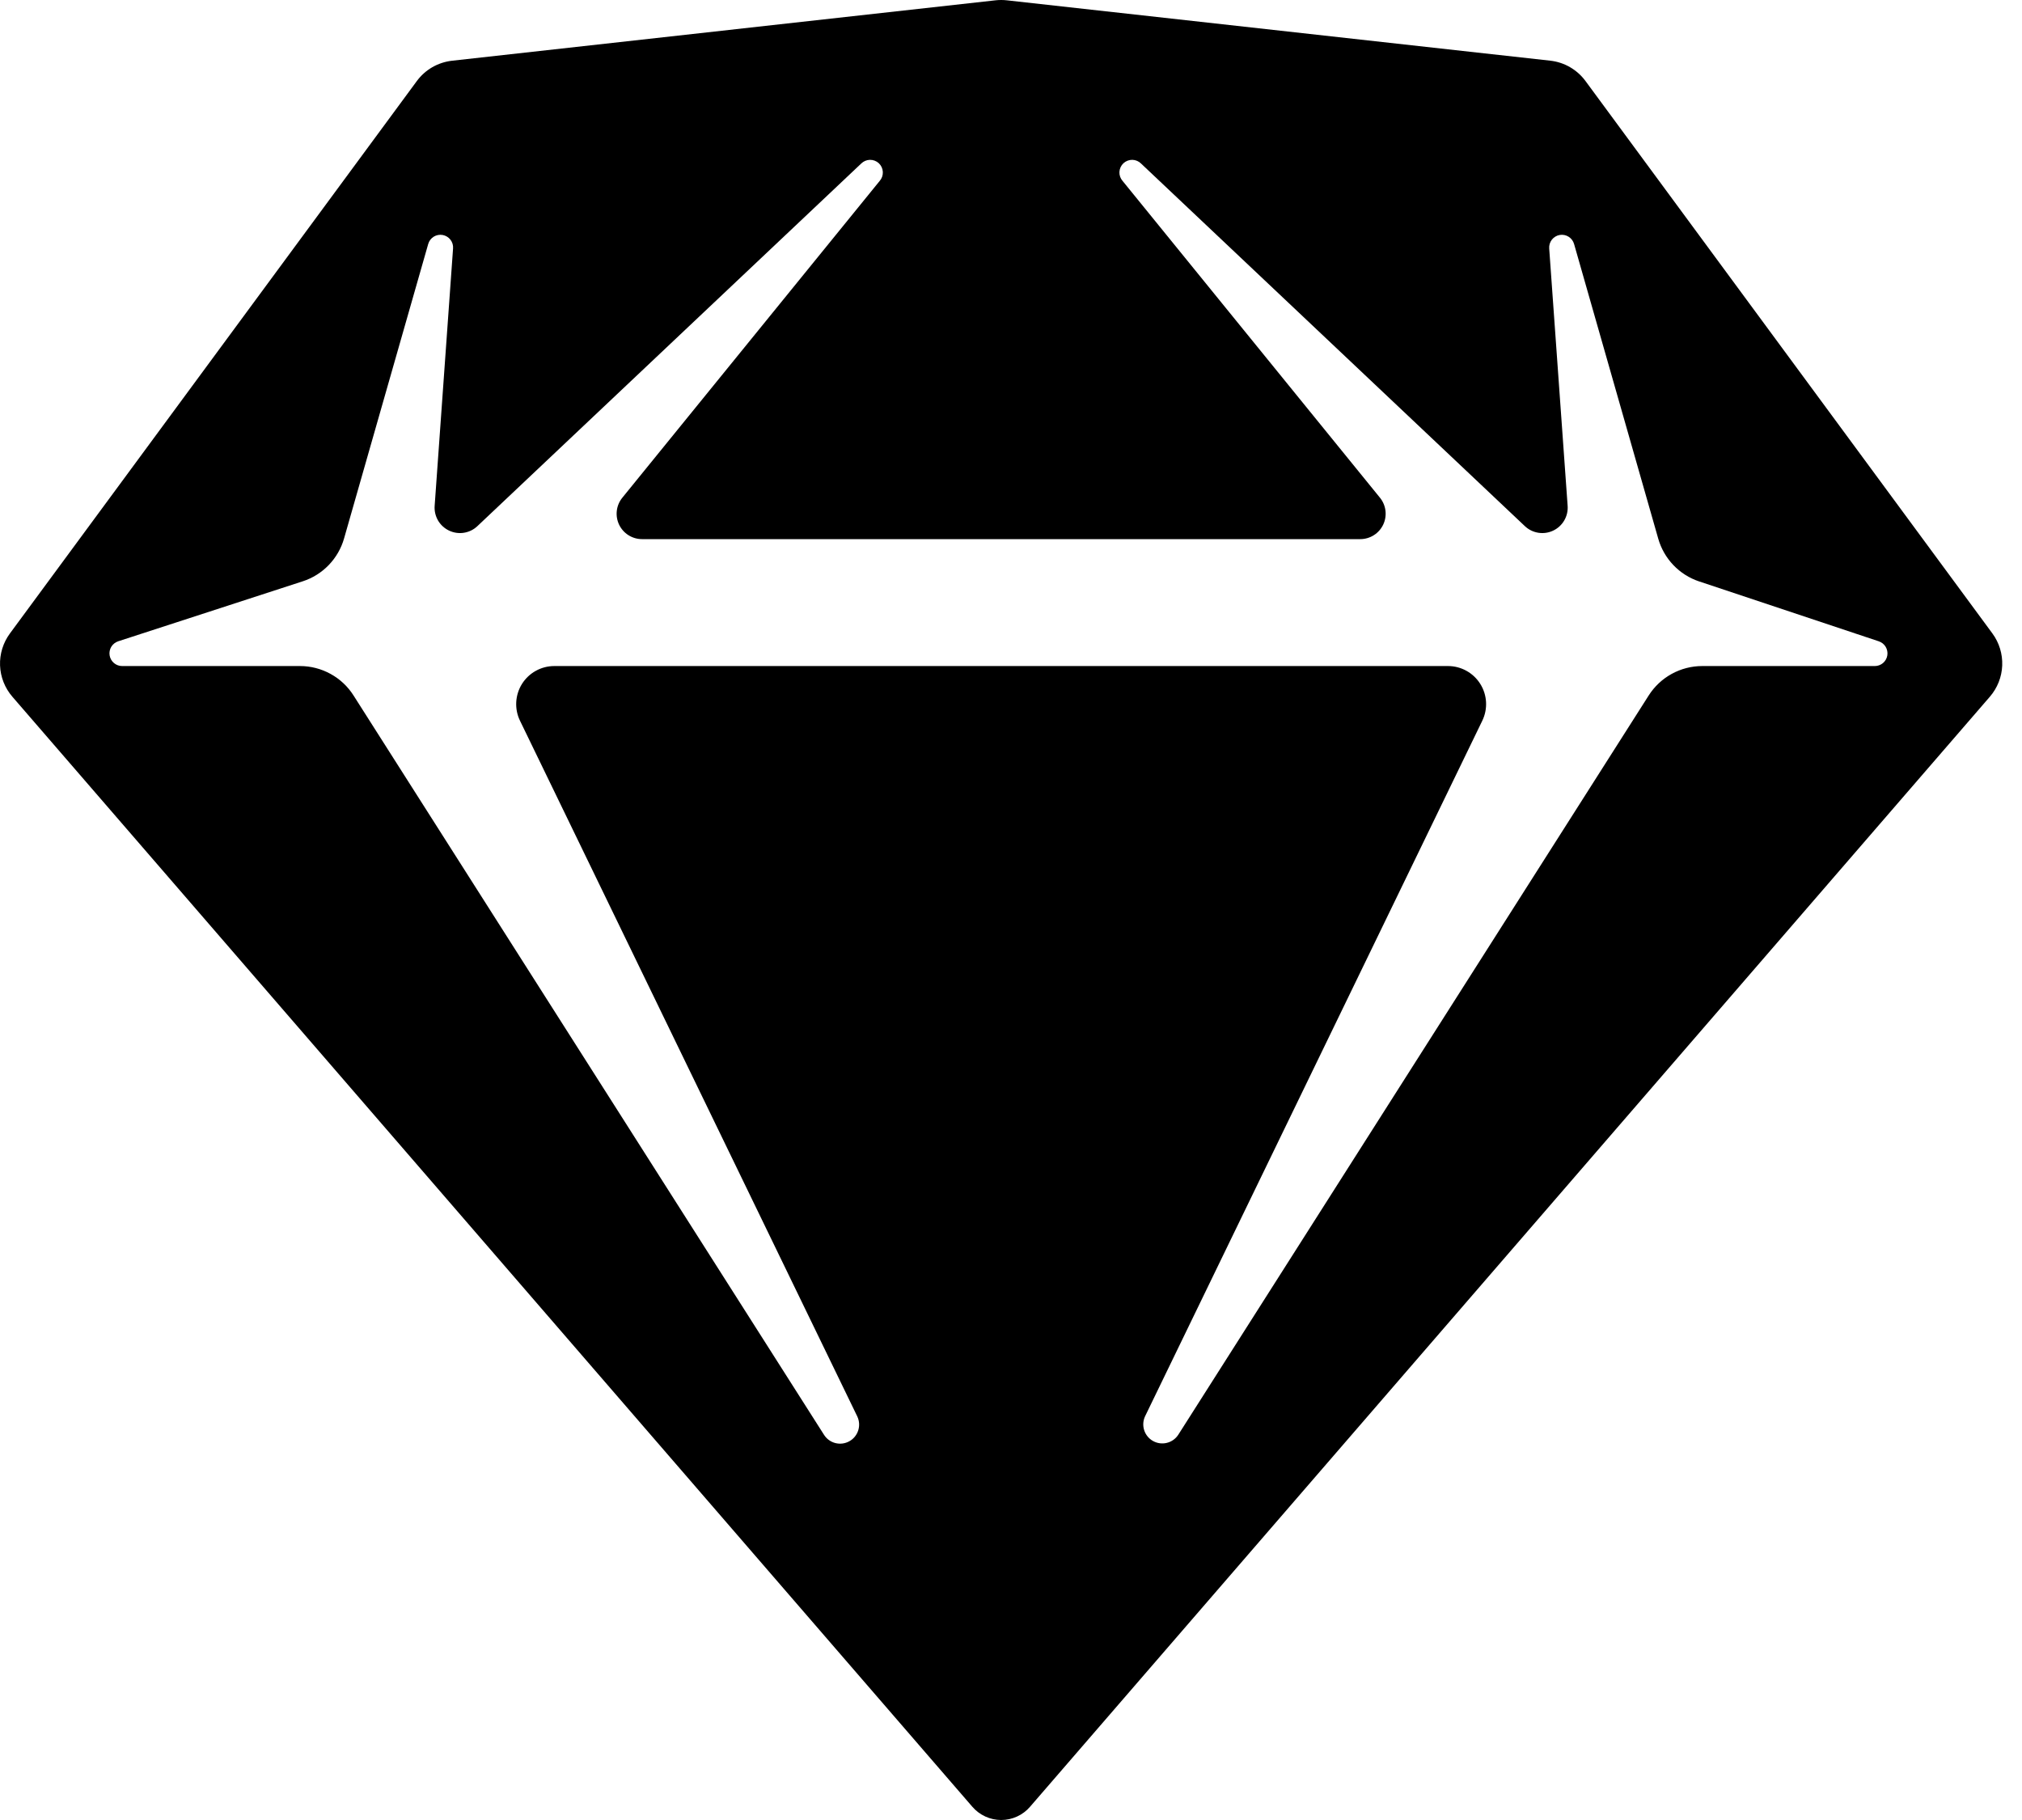 <svg width="80" height="72" viewBox="0 0 80 72" fill="none" xmlns="http://www.w3.org/2000/svg">
<path fill-rule="evenodd" clip-rule="evenodd" d="M0.393 25.059L16.492 3.206C16.656 2.983 16.865 2.796 17.105 2.658C17.346 2.52 17.612 2.433 17.887 2.402L39.389 0.012C39.536 -0.004 39.684 -0.004 39.831 0.012L61.332 2.4C61.608 2.43 61.874 2.517 62.114 2.655C62.354 2.794 62.563 2.98 62.728 3.203L78.829 25.059C79.098 25.425 79.235 25.873 79.217 26.328C79.199 26.783 79.026 27.218 78.729 27.562L40.752 71.478C40.611 71.642 40.436 71.773 40.239 71.863C40.042 71.953 39.829 72 39.612 72C39.396 72 39.182 71.953 38.986 71.863C38.789 71.773 38.614 71.642 38.472 71.478L0.489 27.562C0.191 27.217 0.019 26.782 0.002 26.327C-0.016 25.873 0.123 25.425 0.393 25.059ZM45.148 6.472L60.33 20.813C60.477 20.953 60.663 21.044 60.864 21.076C61.064 21.108 61.269 21.078 61.452 20.991C61.635 20.904 61.787 20.764 61.889 20.589C61.991 20.414 62.038 20.212 62.023 20.01L61.294 9.831C61.284 9.707 61.321 9.583 61.397 9.484C61.473 9.385 61.584 9.318 61.707 9.296C61.83 9.274 61.956 9.299 62.062 9.365C62.168 9.432 62.245 9.535 62.279 9.656L65.608 21.31C65.72 21.703 65.926 22.062 66.208 22.357C66.49 22.652 66.84 22.873 67.227 23.002L74.332 25.37C74.446 25.407 74.542 25.484 74.604 25.585C74.666 25.687 74.69 25.808 74.672 25.926C74.653 26.044 74.593 26.151 74.502 26.229C74.411 26.306 74.296 26.349 74.177 26.349H67.348C66.926 26.349 66.51 26.456 66.141 26.659C65.771 26.862 65.458 27.155 65.231 27.512L46.617 56.761C46.513 56.92 46.352 57.035 46.167 57.08C45.982 57.126 45.787 57.1 45.62 57.007C45.454 56.915 45.328 56.762 45.27 56.581C45.211 56.4 45.223 56.203 45.304 56.03L58.646 28.513C58.757 28.284 58.809 28.029 58.795 27.774C58.781 27.52 58.703 27.272 58.567 27.056C58.432 26.84 58.243 26.661 58.02 26.538C57.797 26.414 57.545 26.349 57.29 26.349H21.93C21.674 26.349 21.423 26.414 21.2 26.538C20.976 26.661 20.788 26.84 20.652 27.056C20.517 27.272 20.439 27.52 20.425 27.774C20.411 28.029 20.462 28.284 20.574 28.513L33.916 56.03C33.999 56.203 34.014 56.402 33.956 56.585C33.898 56.768 33.773 56.923 33.605 57.016C33.437 57.11 33.24 57.136 33.053 57.089C32.867 57.042 32.706 56.925 32.603 56.763L13.988 27.514C13.762 27.157 13.449 26.863 13.078 26.66C12.708 26.456 12.292 26.349 11.869 26.349H4.832C4.713 26.349 4.597 26.306 4.507 26.229C4.416 26.151 4.356 26.044 4.337 25.926C4.318 25.808 4.342 25.687 4.404 25.585C4.467 25.484 4.563 25.407 4.676 25.37L11.977 22.997C12.369 22.87 12.723 22.648 13.008 22.352C13.293 22.055 13.502 21.693 13.614 21.298L16.941 9.656C16.974 9.535 17.052 9.432 17.157 9.365C17.263 9.299 17.39 9.274 17.513 9.296C17.636 9.318 17.746 9.385 17.823 9.484C17.899 9.583 17.935 9.707 17.925 9.831L17.197 20.01C17.182 20.212 17.229 20.414 17.33 20.589C17.432 20.764 17.585 20.904 17.768 20.991C17.951 21.078 18.156 21.108 18.356 21.076C18.556 21.044 18.742 20.953 18.889 20.813L34.071 6.472C34.163 6.38 34.287 6.326 34.417 6.323C34.548 6.321 34.674 6.369 34.77 6.457C34.865 6.546 34.922 6.669 34.929 6.799C34.936 6.929 34.892 7.057 34.807 7.155L24.621 19.691C24.502 19.838 24.426 20.016 24.404 20.204C24.381 20.393 24.413 20.584 24.494 20.755C24.576 20.926 24.704 21.071 24.864 21.172C25.024 21.273 25.21 21.328 25.399 21.328H53.82C54.01 21.328 54.196 21.273 54.356 21.172C54.516 21.071 54.644 20.926 54.726 20.755C54.807 20.584 54.838 20.393 54.816 20.204C54.793 20.016 54.718 19.838 54.599 19.691L44.413 7.155C44.327 7.057 44.283 6.929 44.29 6.799C44.297 6.669 44.354 6.546 44.45 6.457C44.545 6.369 44.672 6.321 44.802 6.323C44.932 6.326 45.057 6.38 45.148 6.472Z" fill="black"/>
</svg>
